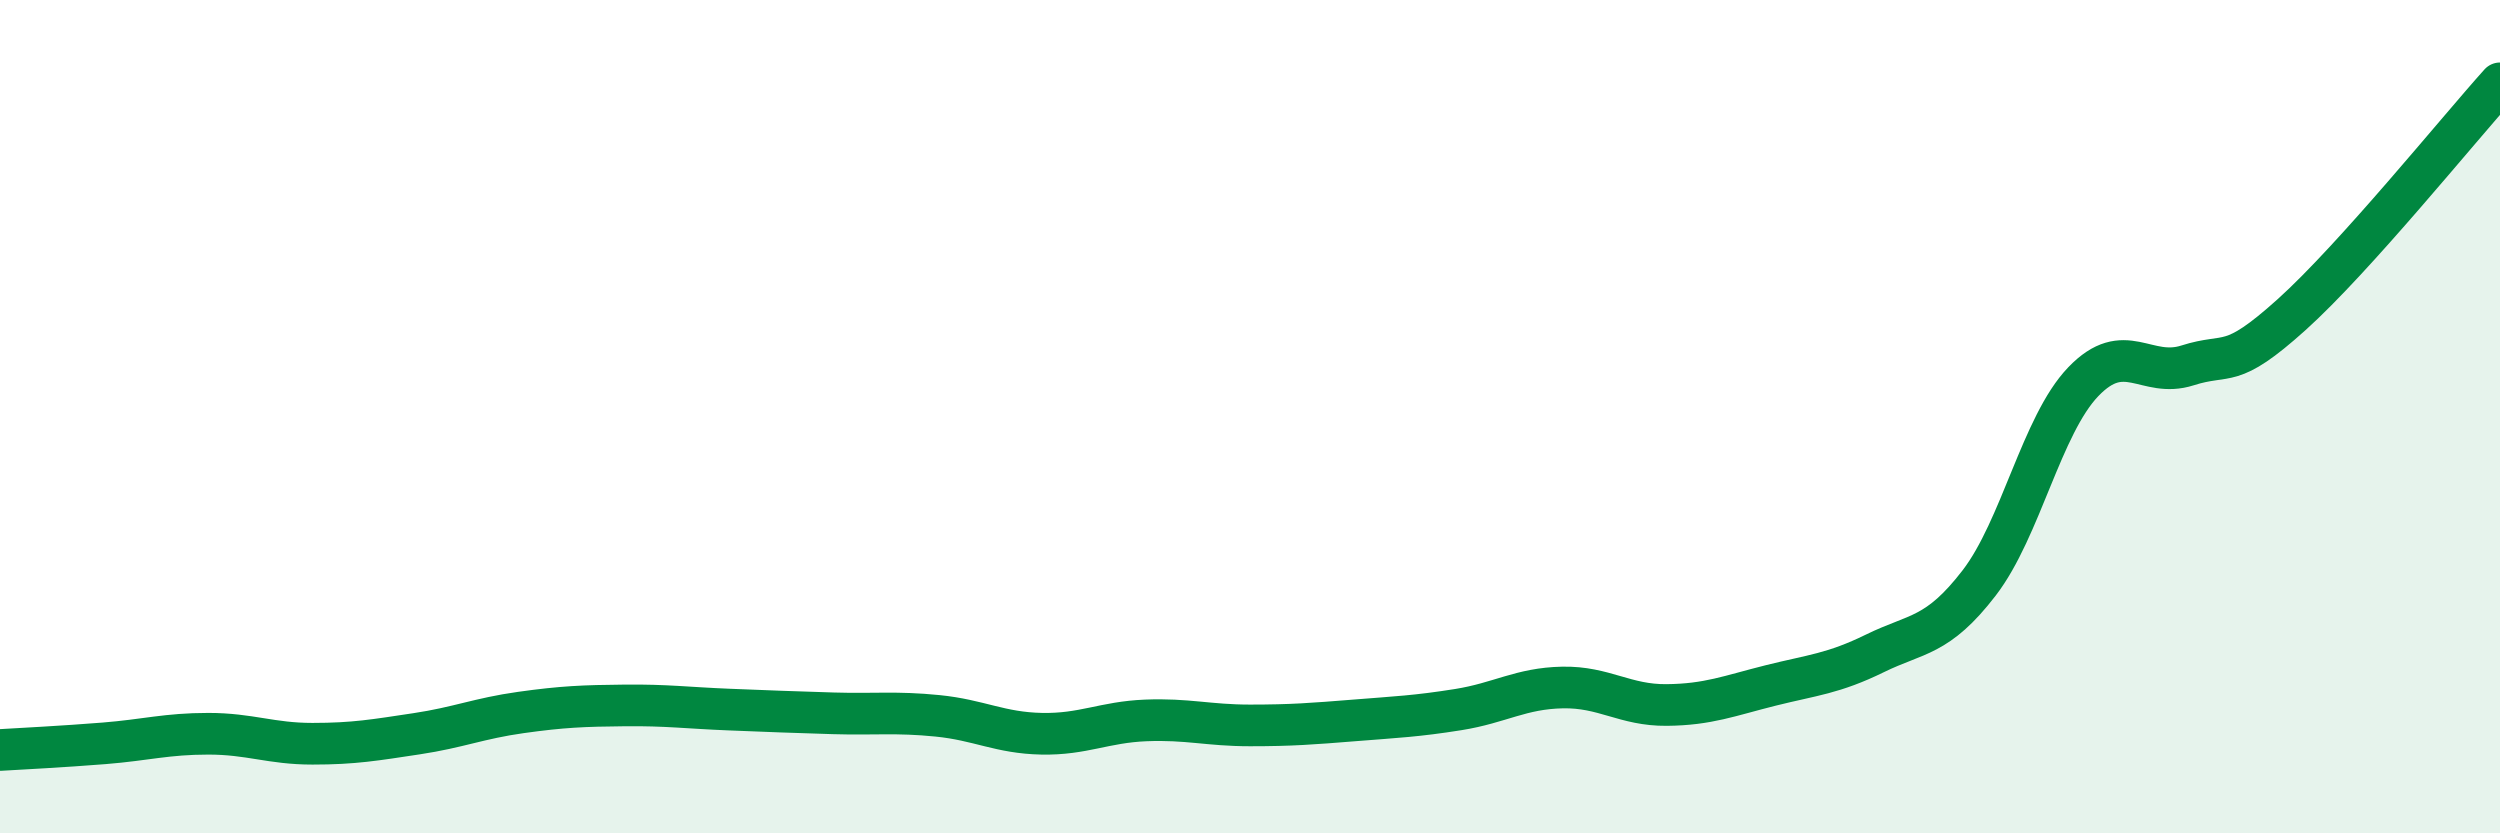 
    <svg width="60" height="20" viewBox="0 0 60 20" xmlns="http://www.w3.org/2000/svg">
      <path
        d="M 0,18 C 0.5,17.97 1.5,17.92 2.5,17.84 C 3.5,17.76 4,17.61 5,17.61 C 6,17.61 6.5,17.85 7.5,17.85 C 8.5,17.85 9,17.76 10,17.61 C 11,17.46 11.5,17.24 12.5,17.1 C 13.5,16.96 14,16.94 15,16.93 C 16,16.92 16.5,16.99 17.5,17.03 C 18.5,17.07 19,17.09 20,17.12 C 21,17.15 21.5,17.08 22.5,17.18 C 23.5,17.28 24,17.59 25,17.61 C 26,17.63 26.5,17.33 27.5,17.29 C 28.5,17.25 29,17.41 30,17.41 C 31,17.41 31.5,17.37 32.5,17.29 C 33.5,17.21 34,17.19 35,17.03 C 36,16.87 36.5,16.52 37.5,16.5 C 38.5,16.48 39,16.93 40,16.92 C 41,16.91 41.5,16.7 42.5,16.45 C 43.5,16.2 44,16.17 45,15.68 C 46,15.19 46.5,15.29 47.5,13.99 C 48.5,12.69 49,10.2 50,9.16 C 51,8.12 51.5,9.09 52.5,8.77 C 53.5,8.45 53.5,8.9 55,7.55 C 56.5,6.2 59,3.11 60,2L60 20L0 20Z"
        fill="#008740"
        opacity="0.1"
        stroke-linecap="round"
        stroke-linejoin="round"
      />
      <path
        d="M 0,18 C 0.5,17.97 1.5,17.92 2.5,17.84 C 3.5,17.76 4,17.61 5,17.61 C 6,17.61 6.5,17.85 7.5,17.85 C 8.5,17.85 9,17.76 10,17.61 C 11,17.46 11.5,17.24 12.5,17.1 C 13.5,16.96 14,16.94 15,16.93 C 16,16.92 16.5,16.99 17.5,17.03 C 18.5,17.07 19,17.09 20,17.12 C 21,17.15 21.5,17.08 22.5,17.18 C 23.5,17.28 24,17.59 25,17.61 C 26,17.63 26.5,17.33 27.5,17.29 C 28.5,17.25 29,17.41 30,17.41 C 31,17.41 31.5,17.37 32.5,17.29 C 33.5,17.21 34,17.19 35,17.03 C 36,16.87 36.5,16.52 37.5,16.5 C 38.5,16.48 39,16.93 40,16.92 C 41,16.91 41.5,16.7 42.5,16.45 C 43.5,16.2 44,16.17 45,15.68 C 46,15.19 46.5,15.29 47.5,13.99 C 48.5,12.69 49,10.2 50,9.16 C 51,8.12 51.5,9.09 52.5,8.77 C 53.5,8.45 53.5,8.9 55,7.55 C 56.5,6.2 59,3.11 60,2"
        stroke="#008740"
        stroke-width="1"
        fill="none"
        stroke-linecap="round"
        stroke-linejoin="round"
      />
    </svg>
  